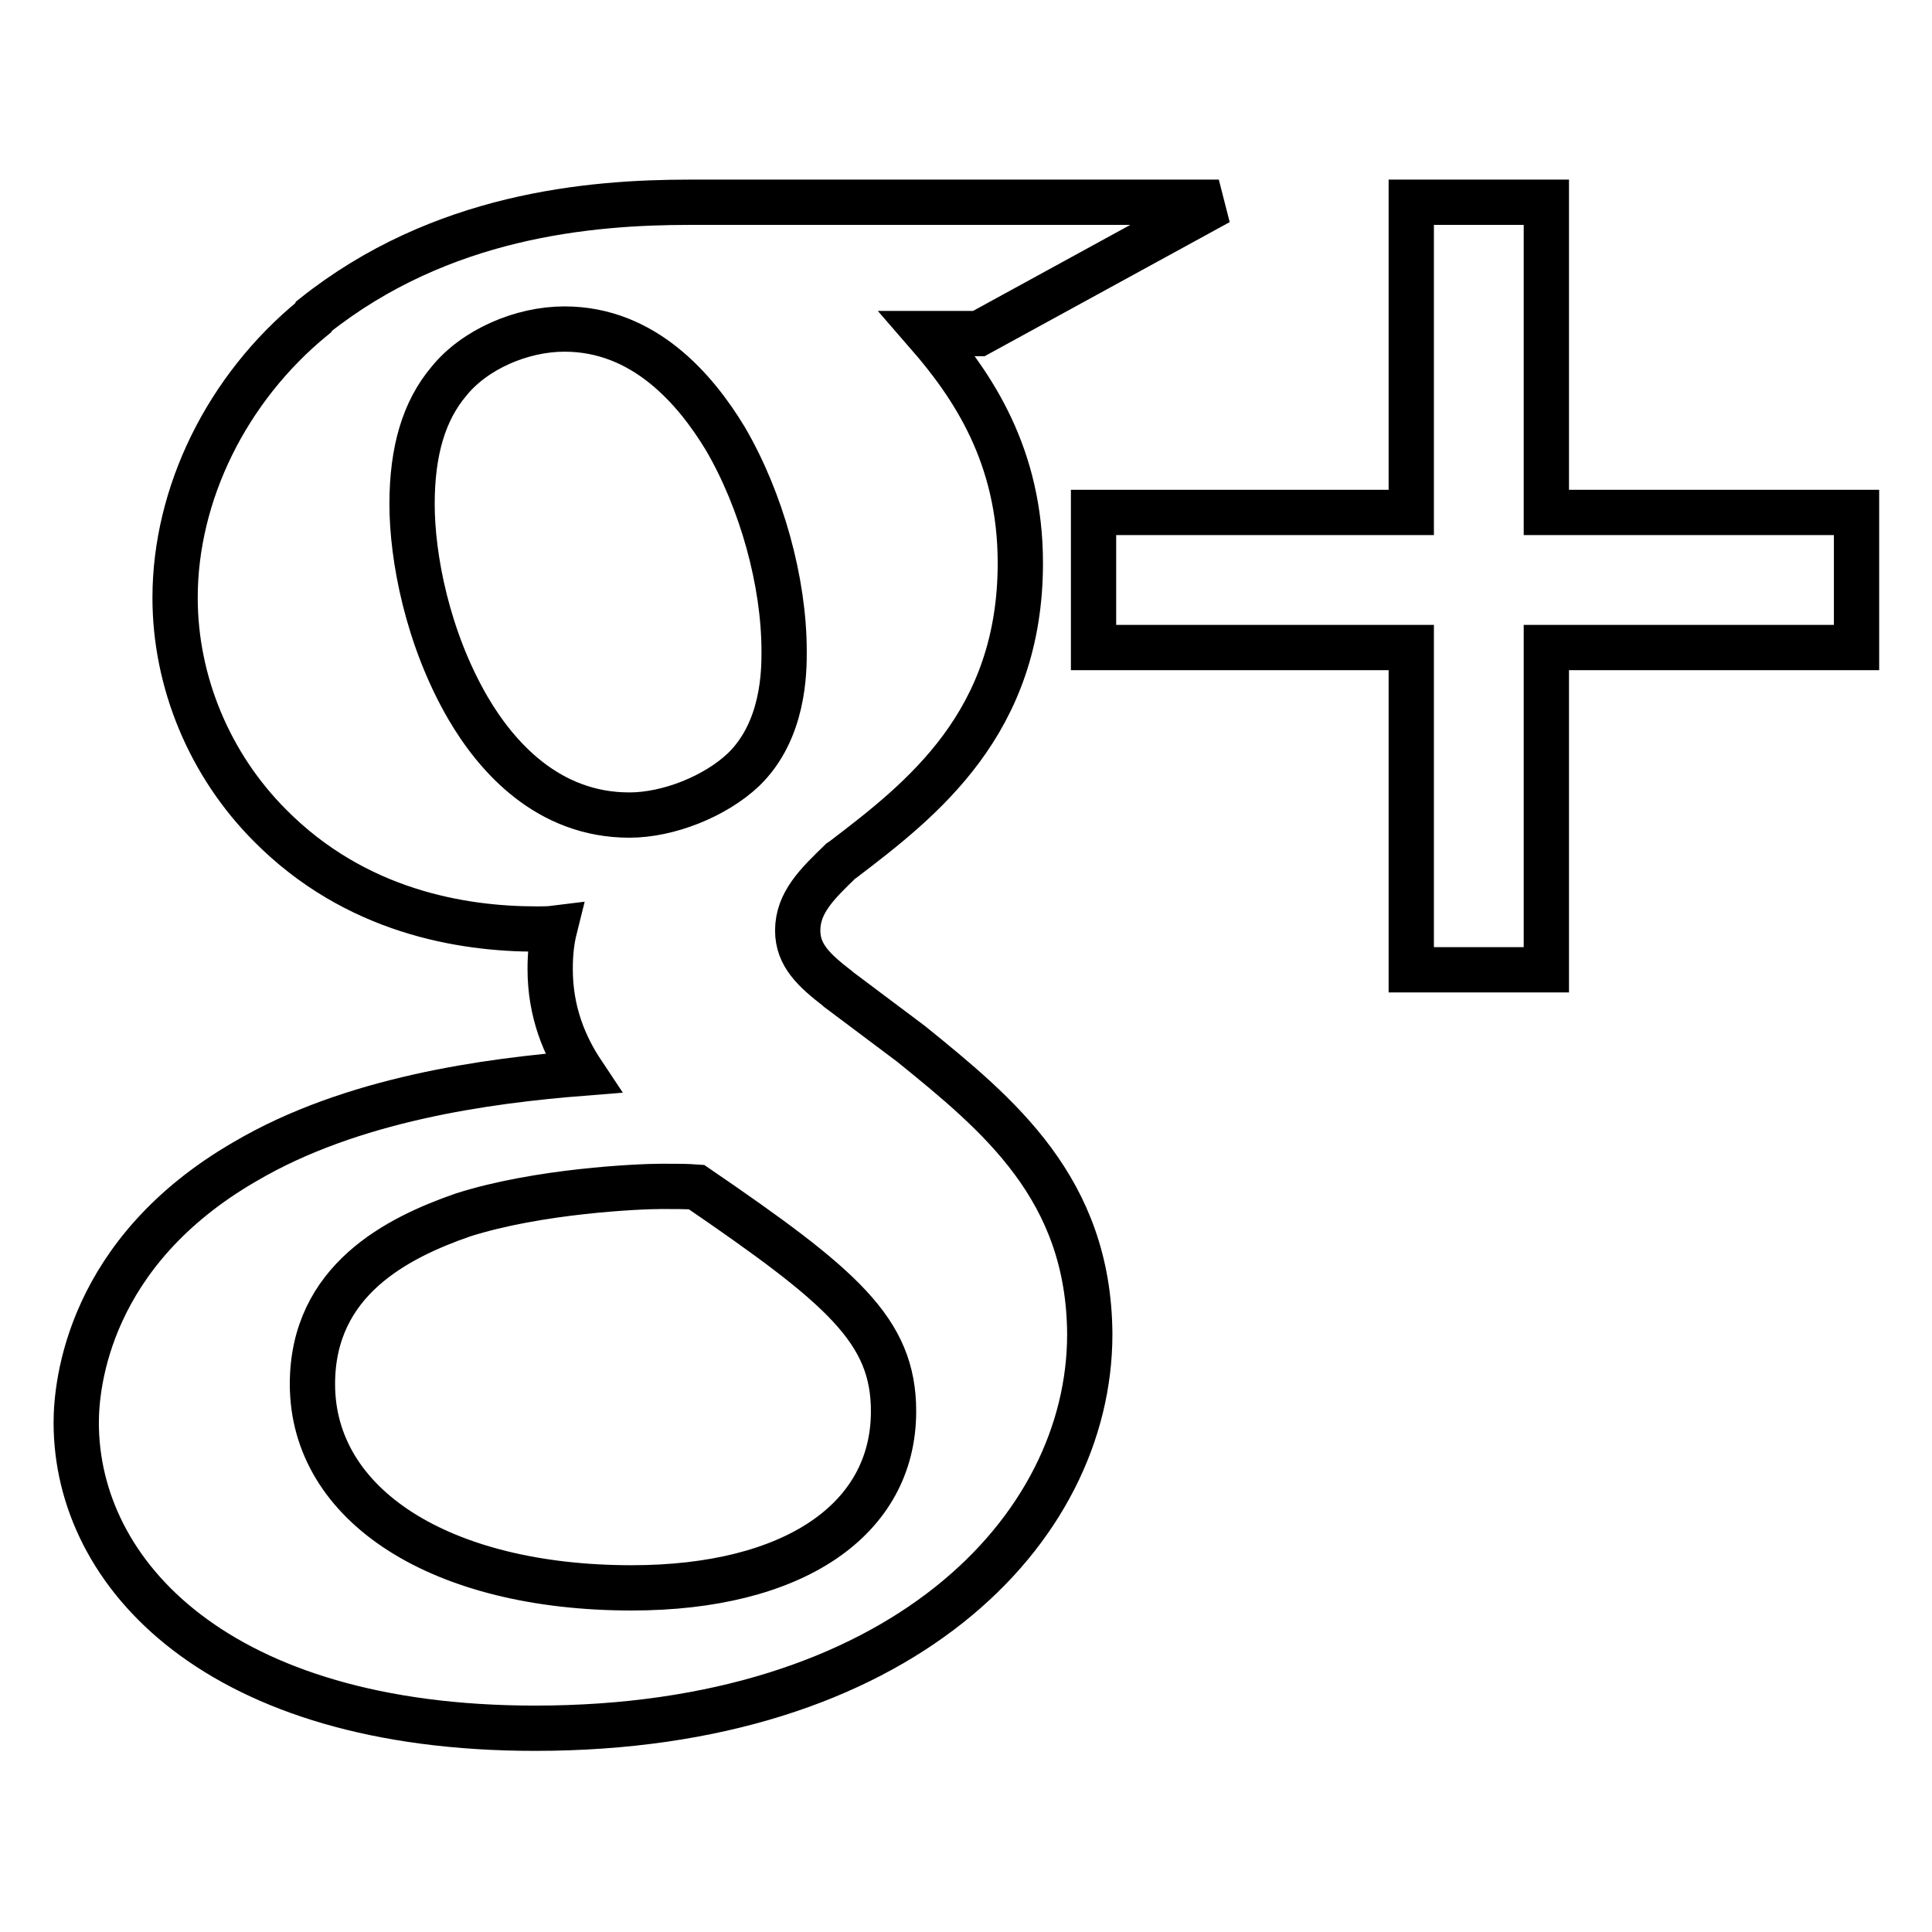 <?xml version="1.0" encoding="utf-8"?>
<!-- Svg Vector Icons : http://www.onlinewebfonts.com/icon -->
<!DOCTYPE svg PUBLIC "-//W3C//DTD SVG 1.1//EN" "http://www.w3.org/Graphics/SVG/1.1/DTD/svg11.dtd">
<svg version="1.1" xmlns="http://www.w3.org/2000/svg" xmlns:xlink="http://www.w3.org/1999/xlink" x="0px" y="0px" viewBox="0 0 256 256" enable-background="new 0 0 256 256" xml:space="preserve">
<g> <path stroke-width="6" fill-opacity="0" stroke="#000000"  d="M120.7,138.3l-9.6-7.2L111,131c-3.1-2.4-5.3-4.4-5.3-7.7c0-3.7,2.6-6.2,5.7-9.2l0.3-0.2 c10.5-8,23.5-18.1,23.5-39.3c0-14.2-6.3-23.5-12.3-30.4h6.8l31.8-17.4H91.4c-13.3,0-33,1.7-49.8,15.1l-0.1,0.2 C30,51.5,23.2,65.5,23.2,79.2c0,11.2,4.6,22.2,12.6,30.2c11.3,11.4,25.4,13.7,35.3,13.7c0.8,0,1.6,0,2.4-0.1 c-0.4,1.6-0.6,3.3-0.6,5.4c0,5.7,1.9,10.2,4.3,13.8c-12.6,1-30.6,3.4-44.7,11.7c-20.8,12-22.4,29.5-22.4,34.6 c0,20.1,18.8,40.5,60.8,40.5c48.3,0,73.5-26.2,73.5-52.2C144.3,157.5,132.3,147.7,120.7,138.3z M54.6,66.8c0-7.1,1.6-12.4,4.9-16.3 c3.4-4.2,9.6-6.9,15.3-6.9c10.5,0,17.3,7.9,21.3,14.5c4.8,8.2,7.8,19,7.8,28.2c0,2.6,0,10.5-5.4,15.7c-3.7,3.5-9.9,6-15.1,6 c-10.8,0-17.6-7.7-21.4-14.2C56.6,84.5,54.6,73.8,54.6,66.8z M118.4,187c0,14.4-13.3,23.4-34.7,23.4c-25.3,0-42.3-10.9-42.3-27 c0-13.8,11.3-19.4,19.9-22.4c10-3.2,23.3-3.8,26.4-3.8c2.1,0,3.2,0,4.6,0.1C111.6,170.5,118.4,176.3,118.4,187z M204.9,67.9V26.8 H187v41.1h-42.1v17.9H187v42.7h17.9V85.8H246V67.9H204.9z"/></g>
</svg>